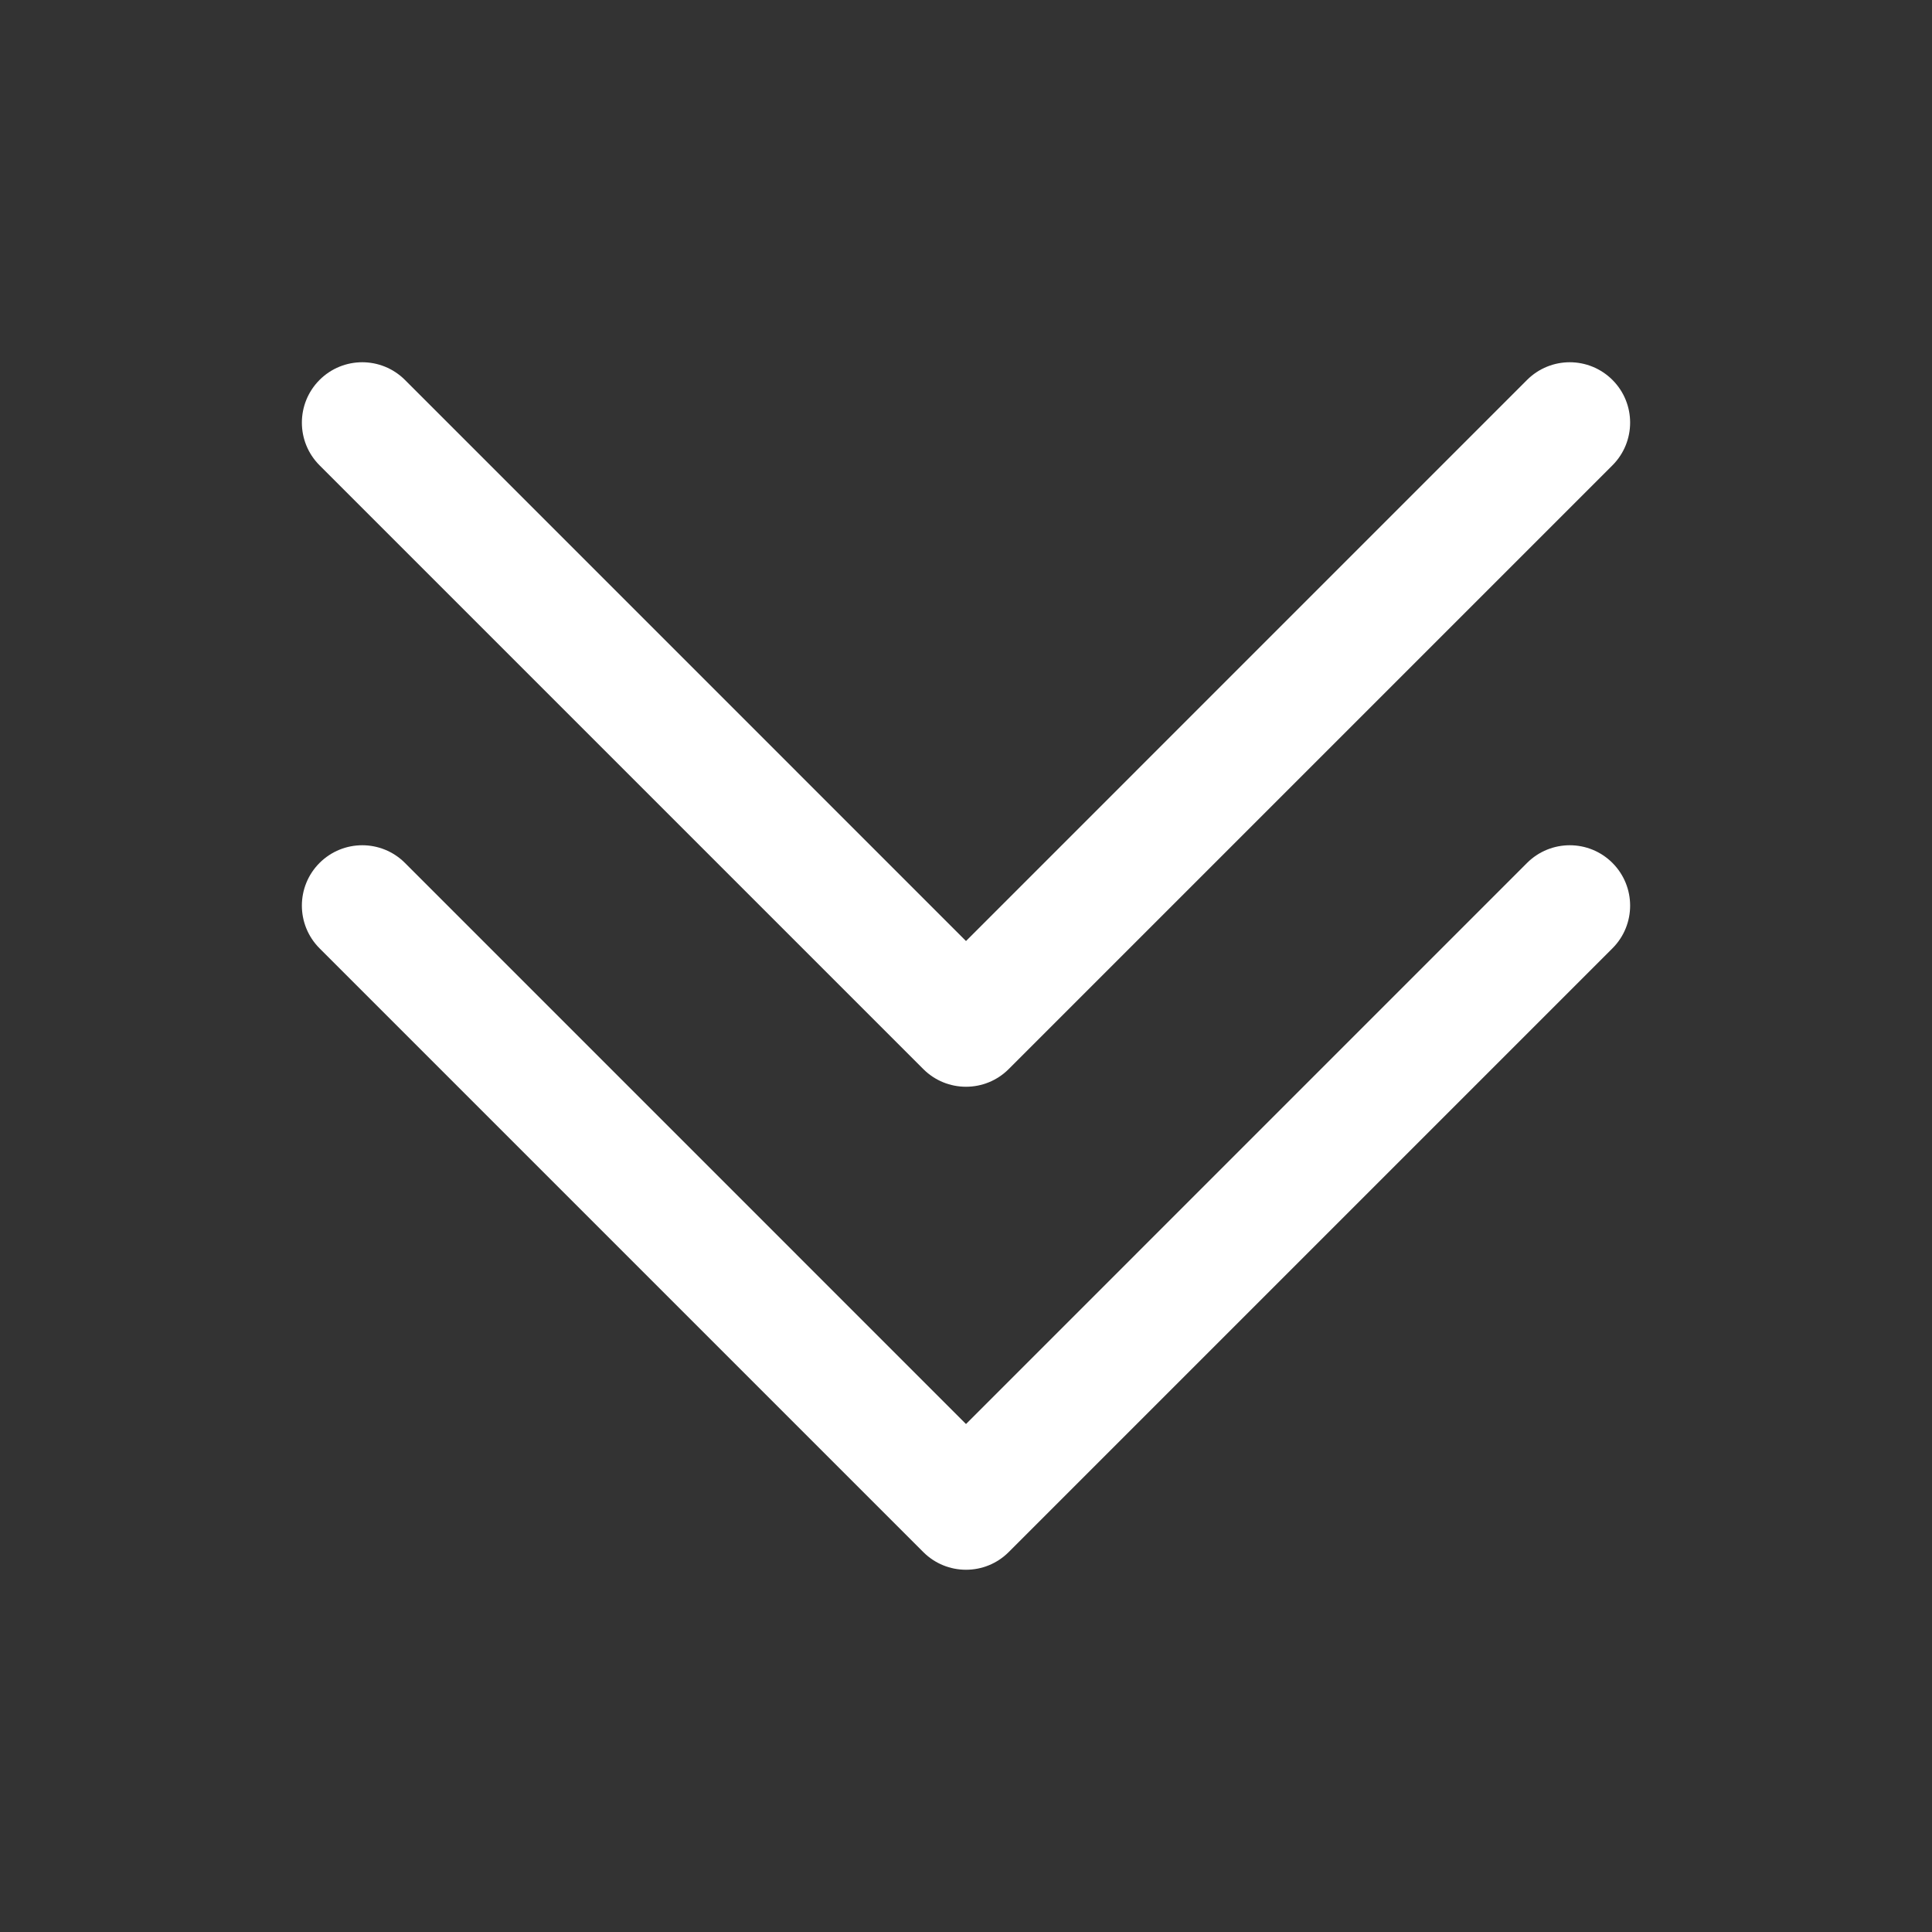 <svg width="40" height="40" viewBox="0 0 40 40" fill="none" xmlns="http://www.w3.org/2000/svg">
<rect x="0" y="0" width="40" height="40" fill="#333333" stroke="none"/>
<path d="M20 32.5C19.68 32.5 19.36 32.378 19.116 32.134L6.616 19.634C6.128 19.145 6.128 18.354 6.616 17.866C7.105 17.378 7.896 17.378 8.384 17.866L20 29.483L31.616 17.866C32.105 17.378 32.896 17.378 33.384 17.866C33.872 18.355 33.872 19.146 33.384 19.634L20.884 32.134C20.64 32.378 20.32 32.5 20 32.5ZM20.884 22.134L33.384 9.634C33.872 9.145 33.872 8.354 33.384 7.866C32.895 7.378 32.105 7.378 31.616 7.866L20 19.483L8.384 7.866C7.895 7.378 7.104 7.378 6.616 7.866C6.128 8.355 6.128 9.146 6.616 9.634L19.116 22.134C19.36 22.378 19.68 22.5 20 22.5C20.32 22.5 20.64 22.378 20.884 22.134Z" fill="white"/>
</svg>
